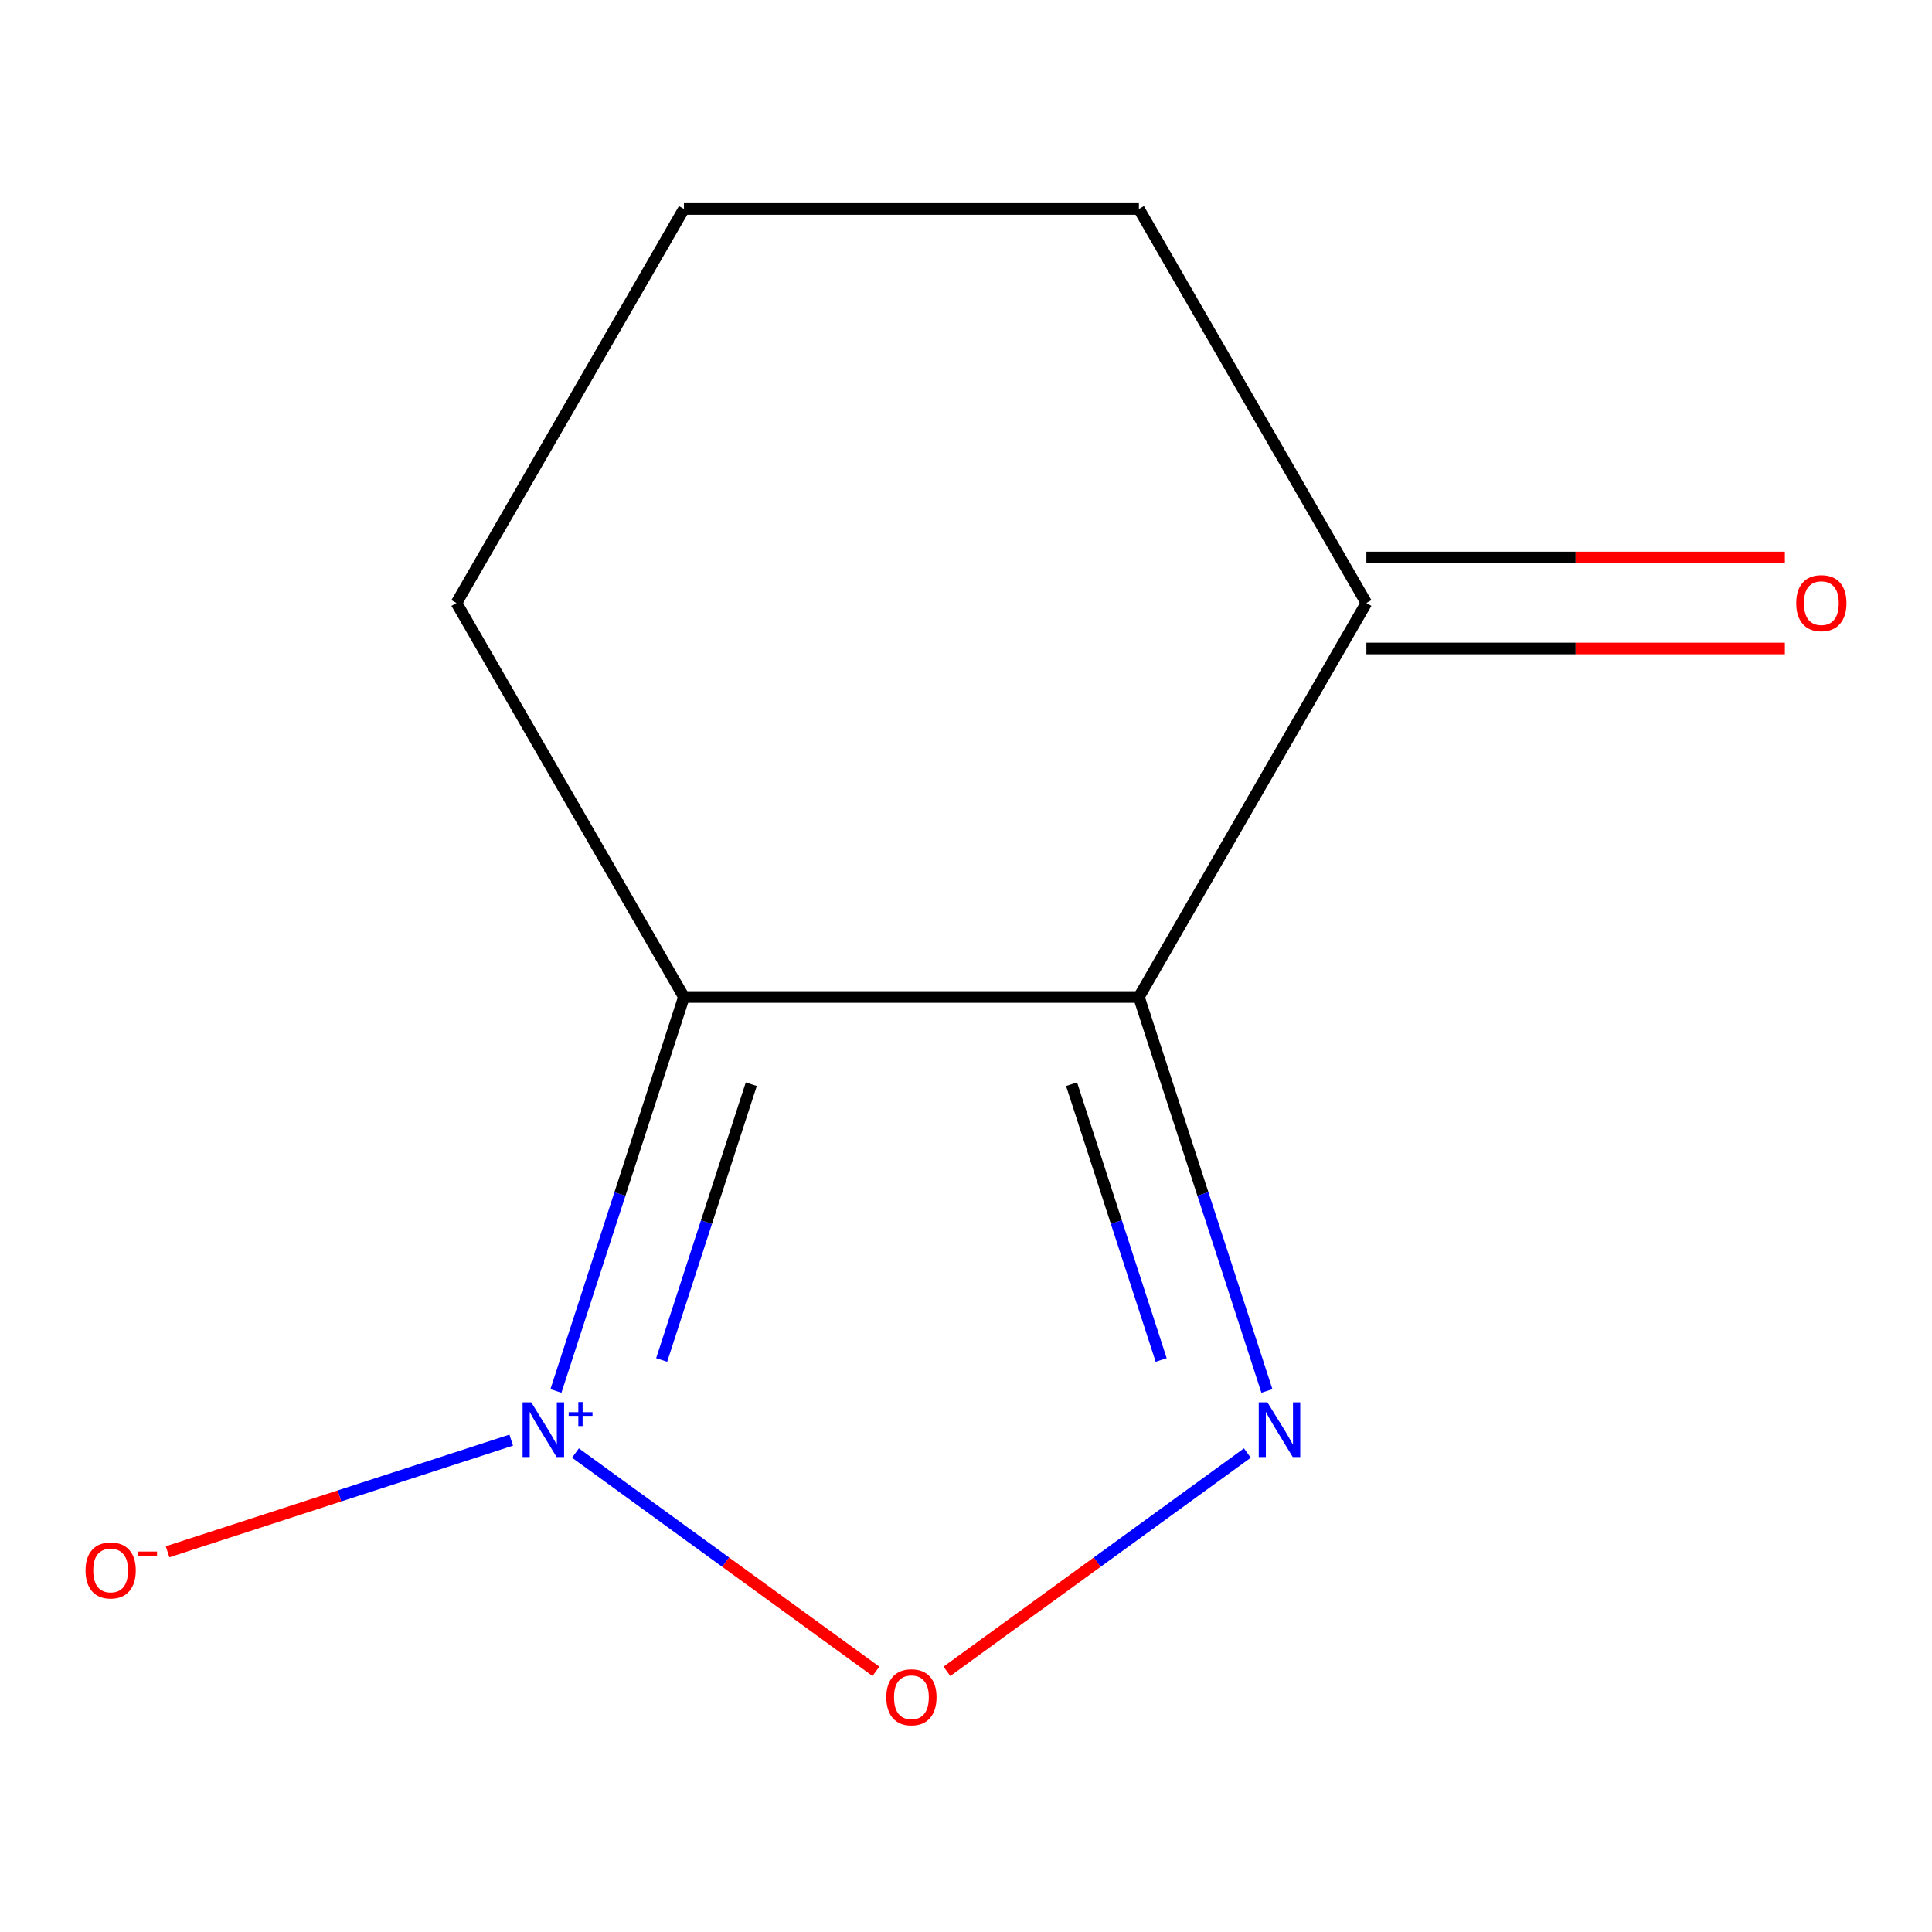 <?xml version='1.0' encoding='iso-8859-1'?>
<svg version='1.1' baseProfile='full'
              xmlns='http://www.w3.org/2000/svg'
                      xmlns:rdkit='http://www.rdkit.org/xml'
                      xmlns:xlink='http://www.w3.org/1999/xlink'
                  xml:space='preserve'
width='1000px' height='1000px' viewBox='0 0 1000 1000'>
<!-- END OF HEADER -->
<rect style='opacity:1.0;fill:#FFFFFF;stroke:none' width='1000' height='1000' x='0' y='0'> </rect>
<path class='bond-0' d='M 287.749,719.956 L 320.877,617.998' style='fill:none;fill-rule:evenodd;stroke:#0000FF;stroke-width:6px;stroke-linecap:butt;stroke-linejoin:miter;stroke-opacity:1' />
<path class='bond-0' d='M 320.877,617.998 L 354.006,516.04' style='fill:none;fill-rule:evenodd;stroke:#000000;stroke-width:6px;stroke-linecap:butt;stroke-linejoin:miter;stroke-opacity:1' />
<path class='bond-0' d='M 342.48,703.923 L 365.67,632.552' style='fill:none;fill-rule:evenodd;stroke:#0000FF;stroke-width:6px;stroke-linecap:butt;stroke-linejoin:miter;stroke-opacity:1' />
<path class='bond-0' d='M 365.67,632.552 L 388.86,561.182' style='fill:none;fill-rule:evenodd;stroke:#000000;stroke-width:6px;stroke-linecap:butt;stroke-linejoin:miter;stroke-opacity:1' />
<path class='bond-1' d='M 297.863,752.084 L 375.62,808.577' style='fill:none;fill-rule:evenodd;stroke:#0000FF;stroke-width:6px;stroke-linecap:butt;stroke-linejoin:miter;stroke-opacity:1' />
<path class='bond-1' d='M 375.62,808.577 L 453.377,865.071' style='fill:none;fill-rule:evenodd;stroke:#FF0000;stroke-width:6px;stroke-linecap:butt;stroke-linejoin:miter;stroke-opacity:1' />
<path class='bond-2' d='M 264.608,745.406 L 175.67,774.304' style='fill:none;fill-rule:evenodd;stroke:#0000FF;stroke-width:6px;stroke-linecap:butt;stroke-linejoin:miter;stroke-opacity:1' />
<path class='bond-2' d='M 175.67,774.304 L 86.731,803.202' style='fill:none;fill-rule:evenodd;stroke:#FF0000;stroke-width:6px;stroke-linecap:butt;stroke-linejoin:miter;stroke-opacity:1' />
<path class='bond-3' d='M 589.494,516.04 L 354.006,516.04' style='fill:none;fill-rule:evenodd;stroke:#000000;stroke-width:6px;stroke-linecap:butt;stroke-linejoin:miter;stroke-opacity:1' />
<path class='bond-4' d='M 589.494,516.04 L 707.239,312.101' style='fill:none;fill-rule:evenodd;stroke:#000000;stroke-width:6px;stroke-linecap:butt;stroke-linejoin:miter;stroke-opacity:1' />
<path class='bond-5' d='M 589.494,516.04 L 622.623,617.998' style='fill:none;fill-rule:evenodd;stroke:#000000;stroke-width:6px;stroke-linecap:butt;stroke-linejoin:miter;stroke-opacity:1' />
<path class='bond-5' d='M 622.623,617.998 L 655.751,719.956' style='fill:none;fill-rule:evenodd;stroke:#0000FF;stroke-width:6px;stroke-linecap:butt;stroke-linejoin:miter;stroke-opacity:1' />
<path class='bond-5' d='M 554.64,561.182 L 577.83,632.552' style='fill:none;fill-rule:evenodd;stroke:#000000;stroke-width:6px;stroke-linecap:butt;stroke-linejoin:miter;stroke-opacity:1' />
<path class='bond-5' d='M 577.83,632.552 L 601.02,703.923' style='fill:none;fill-rule:evenodd;stroke:#0000FF;stroke-width:6px;stroke-linecap:butt;stroke-linejoin:miter;stroke-opacity:1' />
<path class='bond-6' d='M 354.006,516.04 L 236.261,312.101' style='fill:none;fill-rule:evenodd;stroke:#000000;stroke-width:6px;stroke-linecap:butt;stroke-linejoin:miter;stroke-opacity:1' />
<path class='bond-7' d='M 645.637,752.084 L 567.88,808.577' style='fill:none;fill-rule:evenodd;stroke:#0000FF;stroke-width:6px;stroke-linecap:butt;stroke-linejoin:miter;stroke-opacity:1' />
<path class='bond-7' d='M 567.88,808.577 L 490.123,865.071' style='fill:none;fill-rule:evenodd;stroke:#FF0000;stroke-width:6px;stroke-linecap:butt;stroke-linejoin:miter;stroke-opacity:1' />
<path class='bond-8' d='M 707.239,335.65 L 815.539,335.65' style='fill:none;fill-rule:evenodd;stroke:#000000;stroke-width:6px;stroke-linecap:butt;stroke-linejoin:miter;stroke-opacity:1' />
<path class='bond-8' d='M 815.539,335.65 L 923.84,335.65' style='fill:none;fill-rule:evenodd;stroke:#FF0000;stroke-width:6px;stroke-linecap:butt;stroke-linejoin:miter;stroke-opacity:1' />
<path class='bond-8' d='M 707.239,288.552 L 815.539,288.552' style='fill:none;fill-rule:evenodd;stroke:#000000;stroke-width:6px;stroke-linecap:butt;stroke-linejoin:miter;stroke-opacity:1' />
<path class='bond-8' d='M 815.539,288.552 L 923.84,288.552' style='fill:none;fill-rule:evenodd;stroke:#FF0000;stroke-width:6px;stroke-linecap:butt;stroke-linejoin:miter;stroke-opacity:1' />
<path class='bond-9' d='M 707.239,312.101 L 589.494,108.162' style='fill:none;fill-rule:evenodd;stroke:#000000;stroke-width:6px;stroke-linecap:butt;stroke-linejoin:miter;stroke-opacity:1' />
<path class='bond-10' d='M 236.261,312.101 L 354.006,108.162' style='fill:none;fill-rule:evenodd;stroke:#000000;stroke-width:6px;stroke-linecap:butt;stroke-linejoin:miter;stroke-opacity:1' />
<path class='bond-11' d='M 589.494,108.162 L 354.006,108.162' style='fill:none;fill-rule:evenodd;stroke:#000000;stroke-width:6px;stroke-linecap:butt;stroke-linejoin:miter;stroke-opacity:1' />
<path  class='atom-0' d='M 274.976 725.843
L 284.256 740.843
Q 285.176 742.323, 286.656 745.003
Q 288.136 747.683, 288.216 747.843
L 288.216 725.843
L 291.976 725.843
L 291.976 754.163
L 288.096 754.163
L 278.136 737.763
Q 276.976 735.843, 275.736 733.643
Q 274.536 731.443, 274.176 730.763
L 274.176 754.163
L 270.496 754.163
L 270.496 725.843
L 274.976 725.843
' fill='#0000FF'/>
<path  class='atom-0' d='M 294.352 730.948
L 299.341 730.948
L 299.341 725.695
L 301.559 725.695
L 301.559 730.948
L 306.68 730.948
L 306.68 732.849
L 301.559 732.849
L 301.559 738.129
L 299.341 738.129
L 299.341 732.849
L 294.352 732.849
L 294.352 730.948
' fill='#0000FF'/>
<path  class='atom-3' d='M 656.004 725.843
L 665.284 740.843
Q 666.204 742.323, 667.684 745.003
Q 669.164 747.683, 669.244 747.843
L 669.244 725.843
L 673.004 725.843
L 673.004 754.163
L 669.124 754.163
L 659.164 737.763
Q 658.004 735.843, 656.764 733.643
Q 655.564 731.443, 655.204 730.763
L 655.204 754.163
L 651.524 754.163
L 651.524 725.843
L 656.004 725.843
' fill='#0000FF'/>
<path  class='atom-4' d='M 458.75 878.5
Q 458.75 871.7, 462.11 867.9
Q 465.47 864.1, 471.75 864.1
Q 478.03 864.1, 481.39 867.9
Q 484.75 871.7, 484.75 878.5
Q 484.75 885.38, 481.35 889.3
Q 477.95 893.18, 471.75 893.18
Q 465.51 893.18, 462.11 889.3
Q 458.75 885.42, 458.75 878.5
M 471.75 889.98
Q 476.07 889.98, 478.39 887.1
Q 480.75 884.18, 480.75 878.5
Q 480.75 872.94, 478.39 870.14
Q 476.07 867.3, 471.75 867.3
Q 467.43 867.3, 465.07 870.1
Q 462.75 872.9, 462.75 878.5
Q 462.75 884.22, 465.07 887.1
Q 467.43 889.98, 471.75 889.98
' fill='#FF0000'/>
<path  class='atom-6' d='M 44.273 812.853
Q 44.273 806.053, 47.633 802.253
Q 50.992 798.453, 57.273 798.453
Q 63.553 798.453, 66.912 802.253
Q 70.272 806.053, 70.272 812.853
Q 70.272 819.733, 66.873 823.653
Q 63.472 827.533, 57.273 827.533
Q 51.032 827.533, 47.633 823.653
Q 44.273 819.773, 44.273 812.853
M 57.273 824.333
Q 61.593 824.333, 63.913 821.453
Q 66.272 818.533, 66.272 812.853
Q 66.272 807.293, 63.913 804.493
Q 61.593 801.653, 57.273 801.653
Q 52.953 801.653, 50.593 804.453
Q 48.273 807.253, 48.273 812.853
Q 48.273 818.573, 50.593 821.453
Q 52.953 824.333, 57.273 824.333
' fill='#FF0000'/>
<path  class='atom-6' d='M 71.593 803.076
L 81.281 803.076
L 81.281 805.188
L 71.593 805.188
L 71.593 803.076
' fill='#FF0000'/>
<path  class='atom-7' d='M 929.727 312.181
Q 929.727 305.381, 933.087 301.581
Q 936.447 297.781, 942.727 297.781
Q 949.007 297.781, 952.367 301.581
Q 955.727 305.381, 955.727 312.181
Q 955.727 319.061, 952.327 322.981
Q 948.927 326.861, 942.727 326.861
Q 936.487 326.861, 933.087 322.981
Q 929.727 319.101, 929.727 312.181
M 942.727 323.661
Q 947.047 323.661, 949.367 320.781
Q 951.727 317.861, 951.727 312.181
Q 951.727 306.621, 949.367 303.821
Q 947.047 300.981, 942.727 300.981
Q 938.407 300.981, 936.047 303.781
Q 933.727 306.581, 933.727 312.181
Q 933.727 317.901, 936.047 320.781
Q 938.407 323.661, 942.727 323.661
' fill='#FF0000'/>
</svg>
